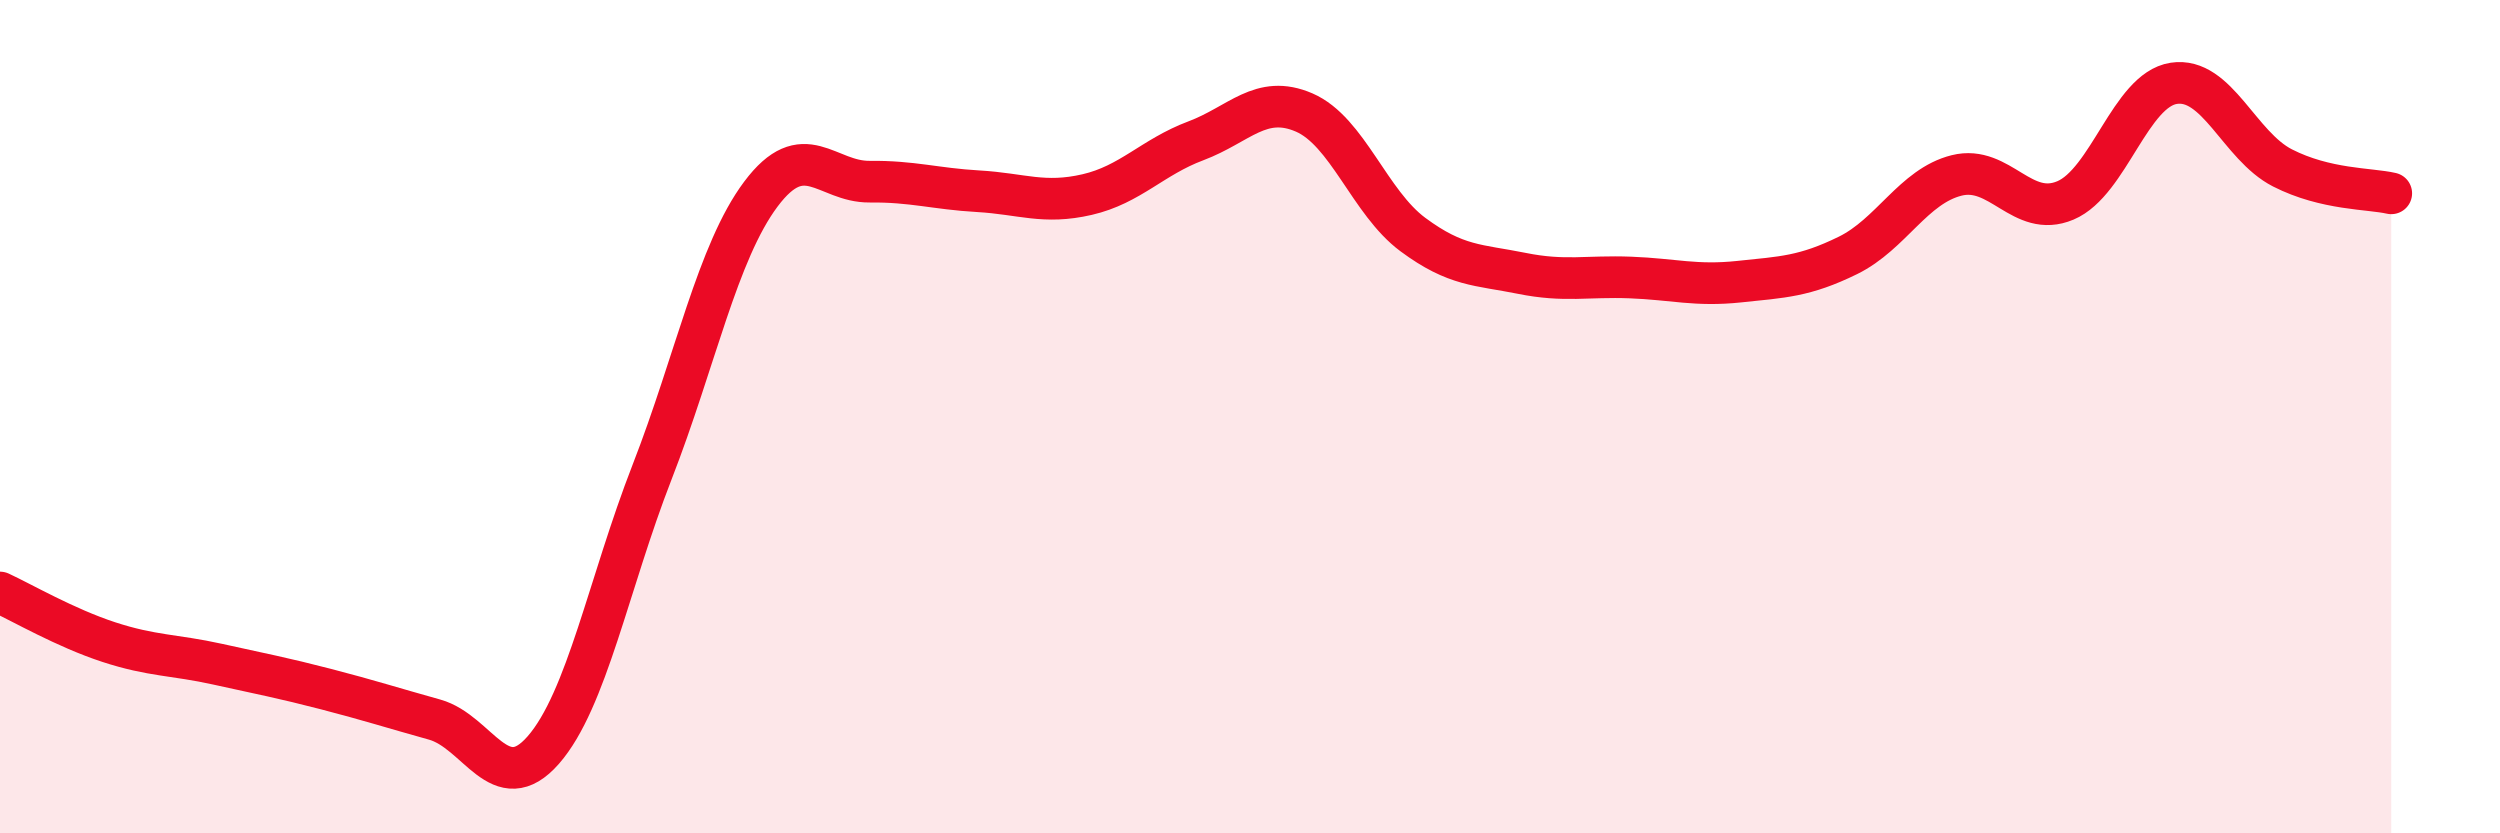 
    <svg width="60" height="20" viewBox="0 0 60 20" xmlns="http://www.w3.org/2000/svg">
      <path
        d="M 0,14.22 C 0.52,14.46 1.57,15.07 2.61,15.41 C 3.65,15.75 4.18,15.71 5.22,15.94 C 6.26,16.17 6.79,16.27 7.83,16.54 C 8.87,16.81 9.39,16.98 10.43,17.27 C 11.47,17.56 12,19.19 13.04,18 C 14.08,16.81 14.61,14 15.65,11.33 C 16.69,8.66 17.22,6.05 18.26,4.66 C 19.3,3.27 19.83,4.37 20.87,4.36 C 21.91,4.35 22.44,4.53 23.48,4.59 C 24.52,4.65 25.05,4.91 26.09,4.67 C 27.13,4.43 27.66,3.77 28.7,3.38 C 29.74,2.99 30.26,2.25 31.3,2.7 C 32.34,3.15 32.87,4.86 33.91,5.63 C 34.95,6.4 35.48,6.35 36.52,6.56 C 37.56,6.77 38.09,6.62 39.13,6.66 C 40.17,6.7 40.7,6.87 41.74,6.76 C 42.78,6.65 43.31,6.64 44.35,6.13 C 45.39,5.62 45.92,4.47 46.96,4.21 C 48,3.95 48.53,5.25 49.57,4.81 C 50.61,4.37 51.13,2.16 52.17,2 C 53.21,1.84 53.74,3.5 54.78,4.03 C 55.82,4.56 56.87,4.52 57.39,4.64L57.39 20L0 20Z"
        fill="#EB0A25"
        opacity="0.1"
        stroke-linecap="round"
        stroke-linejoin="round"
      />
      <path
        d="M 0,14.22 C 0.52,14.46 1.57,15.07 2.61,15.41 C 3.65,15.75 4.18,15.71 5.22,15.94 C 6.26,16.17 6.79,16.27 7.83,16.54 C 8.87,16.81 9.39,16.98 10.43,17.27 C 11.47,17.56 12,19.19 13.04,18 C 14.08,16.81 14.61,14 15.65,11.33 C 16.69,8.66 17.22,6.05 18.26,4.66 C 19.3,3.27 19.83,4.37 20.87,4.36 C 21.91,4.35 22.44,4.53 23.48,4.59 C 24.52,4.65 25.05,4.91 26.09,4.67 C 27.13,4.43 27.66,3.77 28.7,3.38 C 29.74,2.99 30.26,2.25 31.3,2.7 C 32.34,3.15 32.87,4.86 33.91,5.63 C 34.95,6.4 35.48,6.35 36.52,6.56 C 37.56,6.77 38.09,6.62 39.13,6.66 C 40.17,6.7 40.7,6.87 41.74,6.76 C 42.78,6.65 43.31,6.64 44.35,6.13 C 45.39,5.62 45.92,4.47 46.96,4.21 C 48,3.95 48.53,5.25 49.57,4.81 C 50.61,4.37 51.13,2.16 52.17,2 C 53.21,1.84 53.74,3.5 54.78,4.03 C 55.82,4.56 56.87,4.52 57.39,4.64"
        stroke="#EB0A25"
        stroke-width="1"
        fill="none"
        stroke-linecap="round"
        stroke-linejoin="round"
      />
    </svg>
  